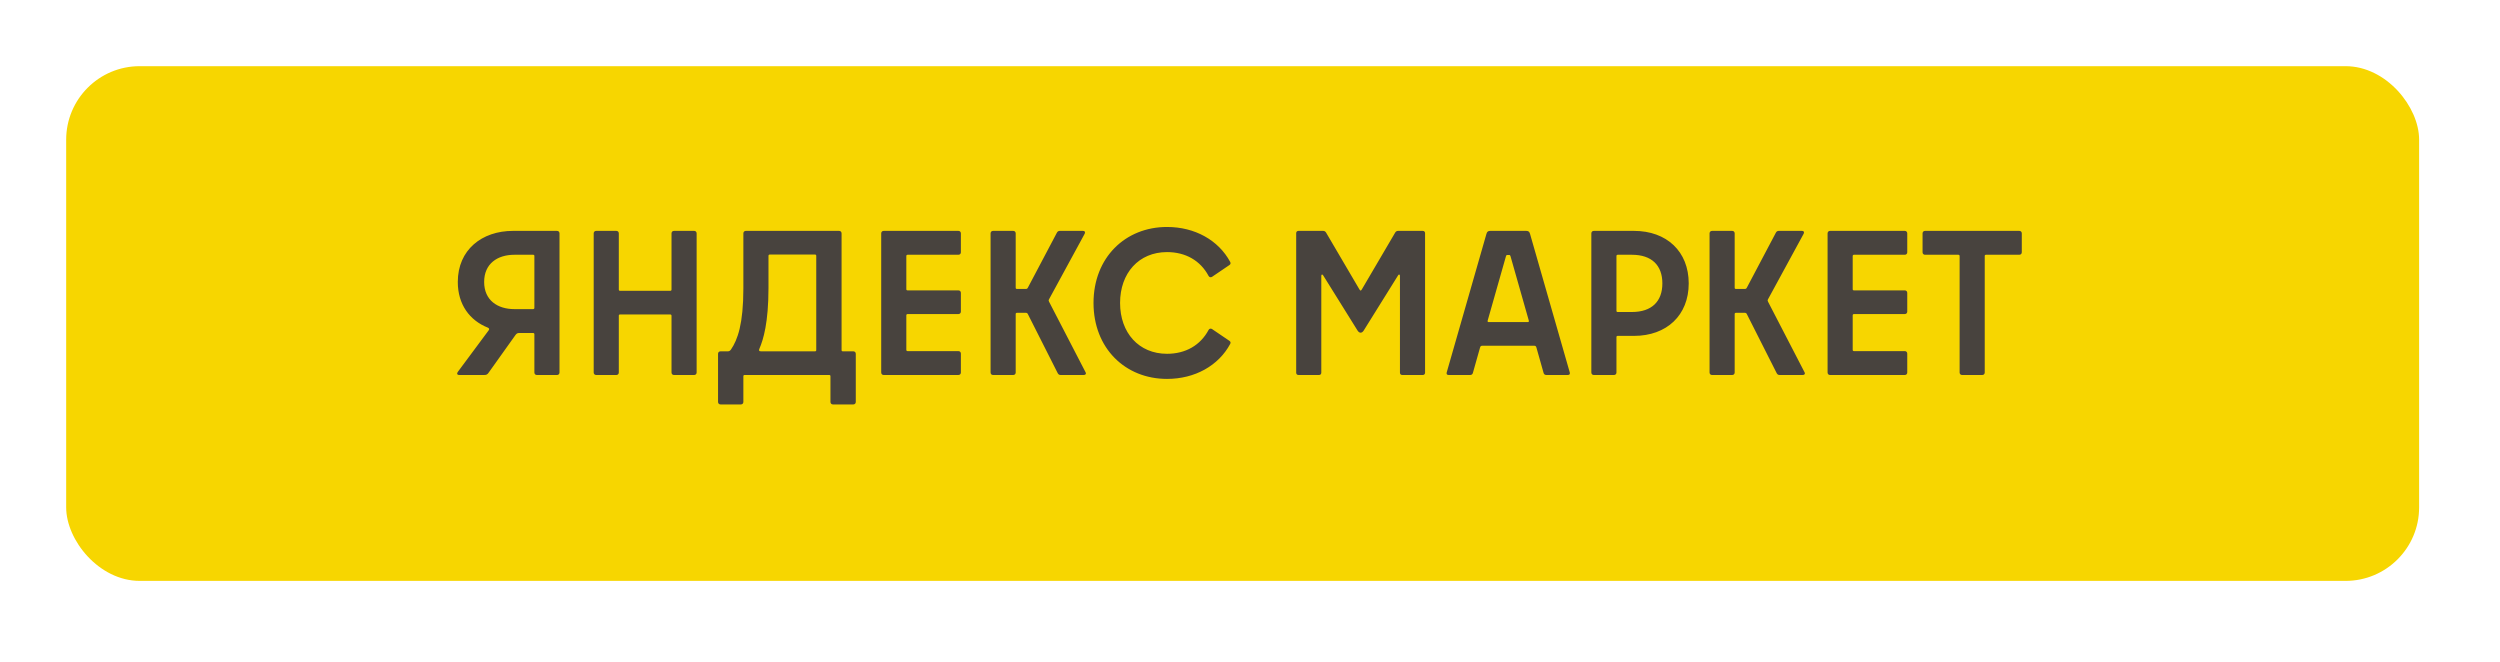 <?xml version="1.0" encoding="UTF-8"?> <svg xmlns="http://www.w3.org/2000/svg" width="340" height="90" viewBox="0 0 340 90" fill="none"><g filter="url(#filter0_di_725_363)"><rect x="8" y="7" width="320" height="70" rx="10" fill="#F7D600"></rect></g><path d="M72.676 50.664V45.456C72.676 45.344 72.592 45.288 72.508 45.288H70.632C70.38 45.288 70.268 45.344 70.1 45.568L66.488 50.636C66.292 50.944 66.152 51 65.816 51H62.456C62.176 51 62.092 50.804 62.26 50.58L66.46 44.924C66.572 44.784 66.544 44.644 66.348 44.56C63.884 43.58 62.26 41.424 62.26 38.344C62.26 33.976 65.536 31.4 69.764 31.4H75.756C75.952 31.4 76.092 31.54 76.092 31.736V50.664C76.092 50.86 75.952 51 75.756 51H73.012C72.816 51 72.676 50.86 72.676 50.664ZM72.508 34.648H69.96C67.664 34.648 65.844 35.852 65.844 38.344C65.844 40.836 67.664 42.04 69.96 42.04H72.508C72.62 42.04 72.676 41.956 72.676 41.872V34.816C72.676 34.704 72.62 34.648 72.508 34.648ZM84.158 39.38C84.158 39.492 84.214 39.548 84.326 39.548H91.158C91.27 39.548 91.326 39.492 91.326 39.38V31.736C91.326 31.54 91.466 31.4 91.662 31.4H94.406C94.602 31.4 94.742 31.54 94.742 31.736V50.664C94.742 50.86 94.602 51 94.406 51H91.662C91.466 51 91.326 50.86 91.326 50.664V42.936C91.326 42.852 91.27 42.768 91.158 42.768H84.326C84.214 42.768 84.158 42.824 84.158 42.936V50.664C84.158 50.86 84.018 51 83.822 51H81.078C80.882 51 80.742 50.86 80.742 50.664V31.736C80.742 31.54 80.882 31.4 81.078 31.4H83.822C84.018 31.4 84.158 31.54 84.158 31.736V39.38ZM101.098 54.668C101.098 54.864 100.958 55.004 100.762 55.004H97.99C97.794 55.004 97.654 54.864 97.654 54.668V48.116C97.654 47.92 97.794 47.78 97.99 47.78H98.998C99.166 47.78 99.306 47.696 99.418 47.528C100.314 46.212 101.098 44.056 101.098 39.212V31.736C101.098 31.54 101.238 31.4 101.434 31.4H114.118C114.314 31.4 114.454 31.54 114.454 31.736V47.612C114.454 47.724 114.51 47.78 114.622 47.78H116.05C116.246 47.78 116.386 47.92 116.386 48.116V54.668C116.386 54.864 116.246 55.004 116.05 55.004H113.278C113.082 55.004 112.942 54.864 112.942 54.668V51.168C112.942 51.056 112.886 51 112.774 51H101.266C101.154 51 101.098 51.056 101.098 51.168V54.668ZM110.842 47.78C110.954 47.78 111.01 47.724 111.01 47.612V34.788C111.01 34.676 110.954 34.62 110.842 34.62H104.682C104.598 34.62 104.514 34.676 104.514 34.788V39.156C104.514 43.888 103.814 46.184 103.282 47.416C103.17 47.668 103.226 47.78 103.506 47.78H110.842ZM119.844 31.736C119.844 31.54 119.984 31.4 120.18 31.4H130.344C130.54 31.4 130.68 31.54 130.68 31.736V34.312C130.68 34.508 130.54 34.648 130.344 34.648H123.428C123.344 34.648 123.26 34.704 123.26 34.816V39.324C123.26 39.436 123.316 39.492 123.428 39.492H130.344C130.54 39.492 130.68 39.632 130.68 39.828V42.376C130.68 42.572 130.54 42.712 130.344 42.712H123.428C123.344 42.712 123.26 42.768 123.26 42.88V47.584C123.26 47.668 123.316 47.752 123.428 47.752H130.344C130.54 47.752 130.68 47.892 130.68 48.088V50.664C130.68 50.86 130.54 51 130.344 51H120.18C119.984 51 119.844 50.86 119.844 50.664V31.736ZM147.627 50.608C147.767 50.86 147.627 51 147.375 51H144.239C144.071 51 143.931 50.916 143.847 50.748L139.787 42.712C139.731 42.6 139.647 42.544 139.535 42.544H138.303C138.191 42.544 138.135 42.6 138.135 42.712V50.664C138.135 50.86 137.995 51 137.799 51H135.055C134.859 51 134.719 50.86 134.719 50.664V31.736C134.719 31.54 134.859 31.4 135.055 31.4H137.799C137.995 31.4 138.135 31.54 138.135 31.736V39.128C138.135 39.24 138.191 39.296 138.303 39.296H139.535C139.647 39.296 139.731 39.24 139.787 39.128L143.735 31.652C143.819 31.484 143.959 31.4 144.127 31.4H147.291C147.543 31.4 147.627 31.568 147.515 31.792L142.671 40.696C142.587 40.836 142.615 40.92 142.671 41.032L147.627 50.608ZM158.714 51.532C153.03 51.532 148.718 47.36 148.718 41.2C148.718 35.04 153.03 30.868 158.714 30.868C162.494 30.868 165.714 32.66 167.31 35.628C167.394 35.796 167.366 35.936 167.198 36.048L164.846 37.644C164.678 37.756 164.482 37.728 164.37 37.532C163.25 35.432 161.234 34.284 158.714 34.284C154.878 34.284 152.33 37.14 152.33 41.2C152.33 45.26 154.878 48.116 158.714 48.116C161.234 48.116 163.25 46.968 164.37 44.868C164.482 44.672 164.678 44.644 164.846 44.756L167.198 46.352C167.366 46.464 167.394 46.604 167.31 46.772C165.714 49.74 162.494 51.532 158.714 51.532ZM176.589 51C176.393 51 176.281 50.86 176.281 50.692V31.708C176.281 31.54 176.393 31.4 176.589 31.4H179.949C180.117 31.4 180.257 31.484 180.341 31.624L184.877 39.352C185.017 39.576 185.073 39.576 185.213 39.352L189.749 31.624C189.833 31.484 189.973 31.4 190.141 31.4H193.501C193.697 31.4 193.809 31.54 193.809 31.708V50.692C193.809 50.86 193.697 51 193.501 51H190.701C190.505 51 190.393 50.86 190.393 50.692V37.504C190.393 37.336 190.253 37.252 190.141 37.448L185.465 44.952C185.213 45.344 184.877 45.344 184.625 44.952L179.949 37.448C179.837 37.252 179.697 37.336 179.697 37.504V50.692C179.697 50.86 179.585 51 179.389 51H176.589ZM207.556 31.4C207.836 31.4 208.004 31.484 208.088 31.82L213.492 50.664C213.548 50.888 213.436 51 213.212 51H210.3C210.132 51 209.992 50.916 209.936 50.748L208.956 47.276C208.9 47.08 208.816 47.024 208.676 47.024H201.564C201.424 47.024 201.34 47.08 201.284 47.276L200.304 50.748C200.248 50.916 200.108 51 199.94 51H197.028C196.804 51 196.692 50.888 196.748 50.664L202.152 31.82C202.236 31.484 202.404 31.4 202.684 31.4H207.556ZM202.32 43.608C202.292 43.748 202.348 43.804 202.46 43.804H207.78C207.892 43.804 207.948 43.748 207.92 43.608L205.428 34.844C205.4 34.732 205.344 34.676 205.26 34.676H204.98C204.896 34.676 204.84 34.732 204.812 34.844L202.32 43.608ZM222.218 31.4C226.67 31.4 229.666 34.2 229.666 38.54C229.666 42.88 226.67 45.68 222.218 45.68H220.006C219.894 45.68 219.838 45.736 219.838 45.848V50.664C219.838 50.86 219.698 51 219.502 51H216.758C216.562 51 216.422 50.86 216.422 50.664V31.736C216.422 31.54 216.562 31.4 216.758 31.4H222.218ZM219.838 42.264C219.838 42.376 219.894 42.432 220.006 42.432H221.938C224.626 42.432 226.082 41.004 226.082 38.54C226.082 36.076 224.626 34.648 221.938 34.648H220.006C219.922 34.648 219.838 34.704 219.838 34.816V42.264ZM245.408 50.608C245.548 50.86 245.408 51 245.156 51H242.02C241.852 51 241.712 50.916 241.628 50.748L237.568 42.712C237.512 42.6 237.428 42.544 237.316 42.544H236.084C235.972 42.544 235.916 42.6 235.916 42.712V50.664C235.916 50.86 235.776 51 235.58 51H232.836C232.64 51 232.5 50.86 232.5 50.664V31.736C232.5 31.54 232.64 31.4 232.836 31.4H235.58C235.776 31.4 235.916 31.54 235.916 31.736V39.128C235.916 39.24 235.972 39.296 236.084 39.296H237.316C237.428 39.296 237.512 39.24 237.568 39.128L241.516 31.652C241.6 31.484 241.74 31.4 241.908 31.4H245.072C245.324 31.4 245.408 31.568 245.296 31.792L240.452 40.696C240.368 40.836 240.396 40.92 240.452 41.032L245.408 50.608ZM248.551 31.736C248.551 31.54 248.691 31.4 248.887 31.4H259.051C259.247 31.4 259.387 31.54 259.387 31.736V34.312C259.387 34.508 259.247 34.648 259.051 34.648H252.135C252.051 34.648 251.967 34.704 251.967 34.816V39.324C251.967 39.436 252.023 39.492 252.135 39.492H259.051C259.247 39.492 259.387 39.632 259.387 39.828V42.376C259.387 42.572 259.247 42.712 259.051 42.712H252.135C252.051 42.712 251.967 42.768 251.967 42.88V47.584C251.967 47.668 252.023 47.752 252.135 47.752H259.051C259.247 47.752 259.387 47.892 259.387 48.088V50.664C259.387 50.86 259.247 51 259.051 51H248.887C248.691 51 248.551 50.86 248.551 50.664V31.736ZM274.628 31.4C274.824 31.4 274.964 31.54 274.964 31.736V34.312C274.964 34.508 274.824 34.648 274.628 34.648H270.092C269.98 34.648 269.924 34.704 269.924 34.816V50.664C269.924 50.86 269.784 51 269.588 51H266.844C266.648 51 266.508 50.86 266.508 50.664V34.816C266.508 34.732 266.452 34.648 266.34 34.648H261.804C261.608 34.648 261.468 34.508 261.468 34.312V31.736C261.468 31.54 261.608 31.4 261.804 31.4H274.628Z" fill="#48433E"></path><defs><filter id="filter0_di_725_363" x="0" y="0" width="340" height="90" filterUnits="userSpaceOnUse" color-interpolation-filters="sRGB"><feFlood flood-opacity="0" result="BackgroundImageFix"></feFlood><feColorMatrix in="SourceAlpha" type="matrix" values="0 0 0 0 0 0 0 0 0 0 0 0 0 0 0 0 0 0 127 0" result="hardAlpha"></feColorMatrix><feOffset dx="2" dy="3"></feOffset><feGaussianBlur stdDeviation="5"></feGaussianBlur><feComposite in2="hardAlpha" operator="out"></feComposite><feColorMatrix type="matrix" values="0 0 0 0 0.053 0 0 0 0 0.042 0 0 0 0 0.265 0 0 0 0.23 0"></feColorMatrix><feBlend mode="normal" in2="BackgroundImageFix" result="effect1_dropShadow_725_363"></feBlend><feBlend mode="normal" in="SourceGraphic" in2="effect1_dropShadow_725_363" result="shape"></feBlend><feColorMatrix in="SourceAlpha" type="matrix" values="0 0 0 0 0 0 0 0 0 0 0 0 0 0 0 0 0 0 127 0" result="hardAlpha"></feColorMatrix><feOffset dx="-1" dy="-1"></feOffset><feGaussianBlur stdDeviation="2.5"></feGaussianBlur><feComposite in2="hardAlpha" operator="arithmetic" k2="-1" k3="1"></feComposite><feColorMatrix type="matrix" values="0 0 0 0 0.392 0 0 0 0 0.384 0 0 0 0 0.384 0 0 0 0.25 0"></feColorMatrix><feBlend mode="normal" in2="shape" result="effect2_innerShadow_725_363"></feBlend></filter></defs></svg> 